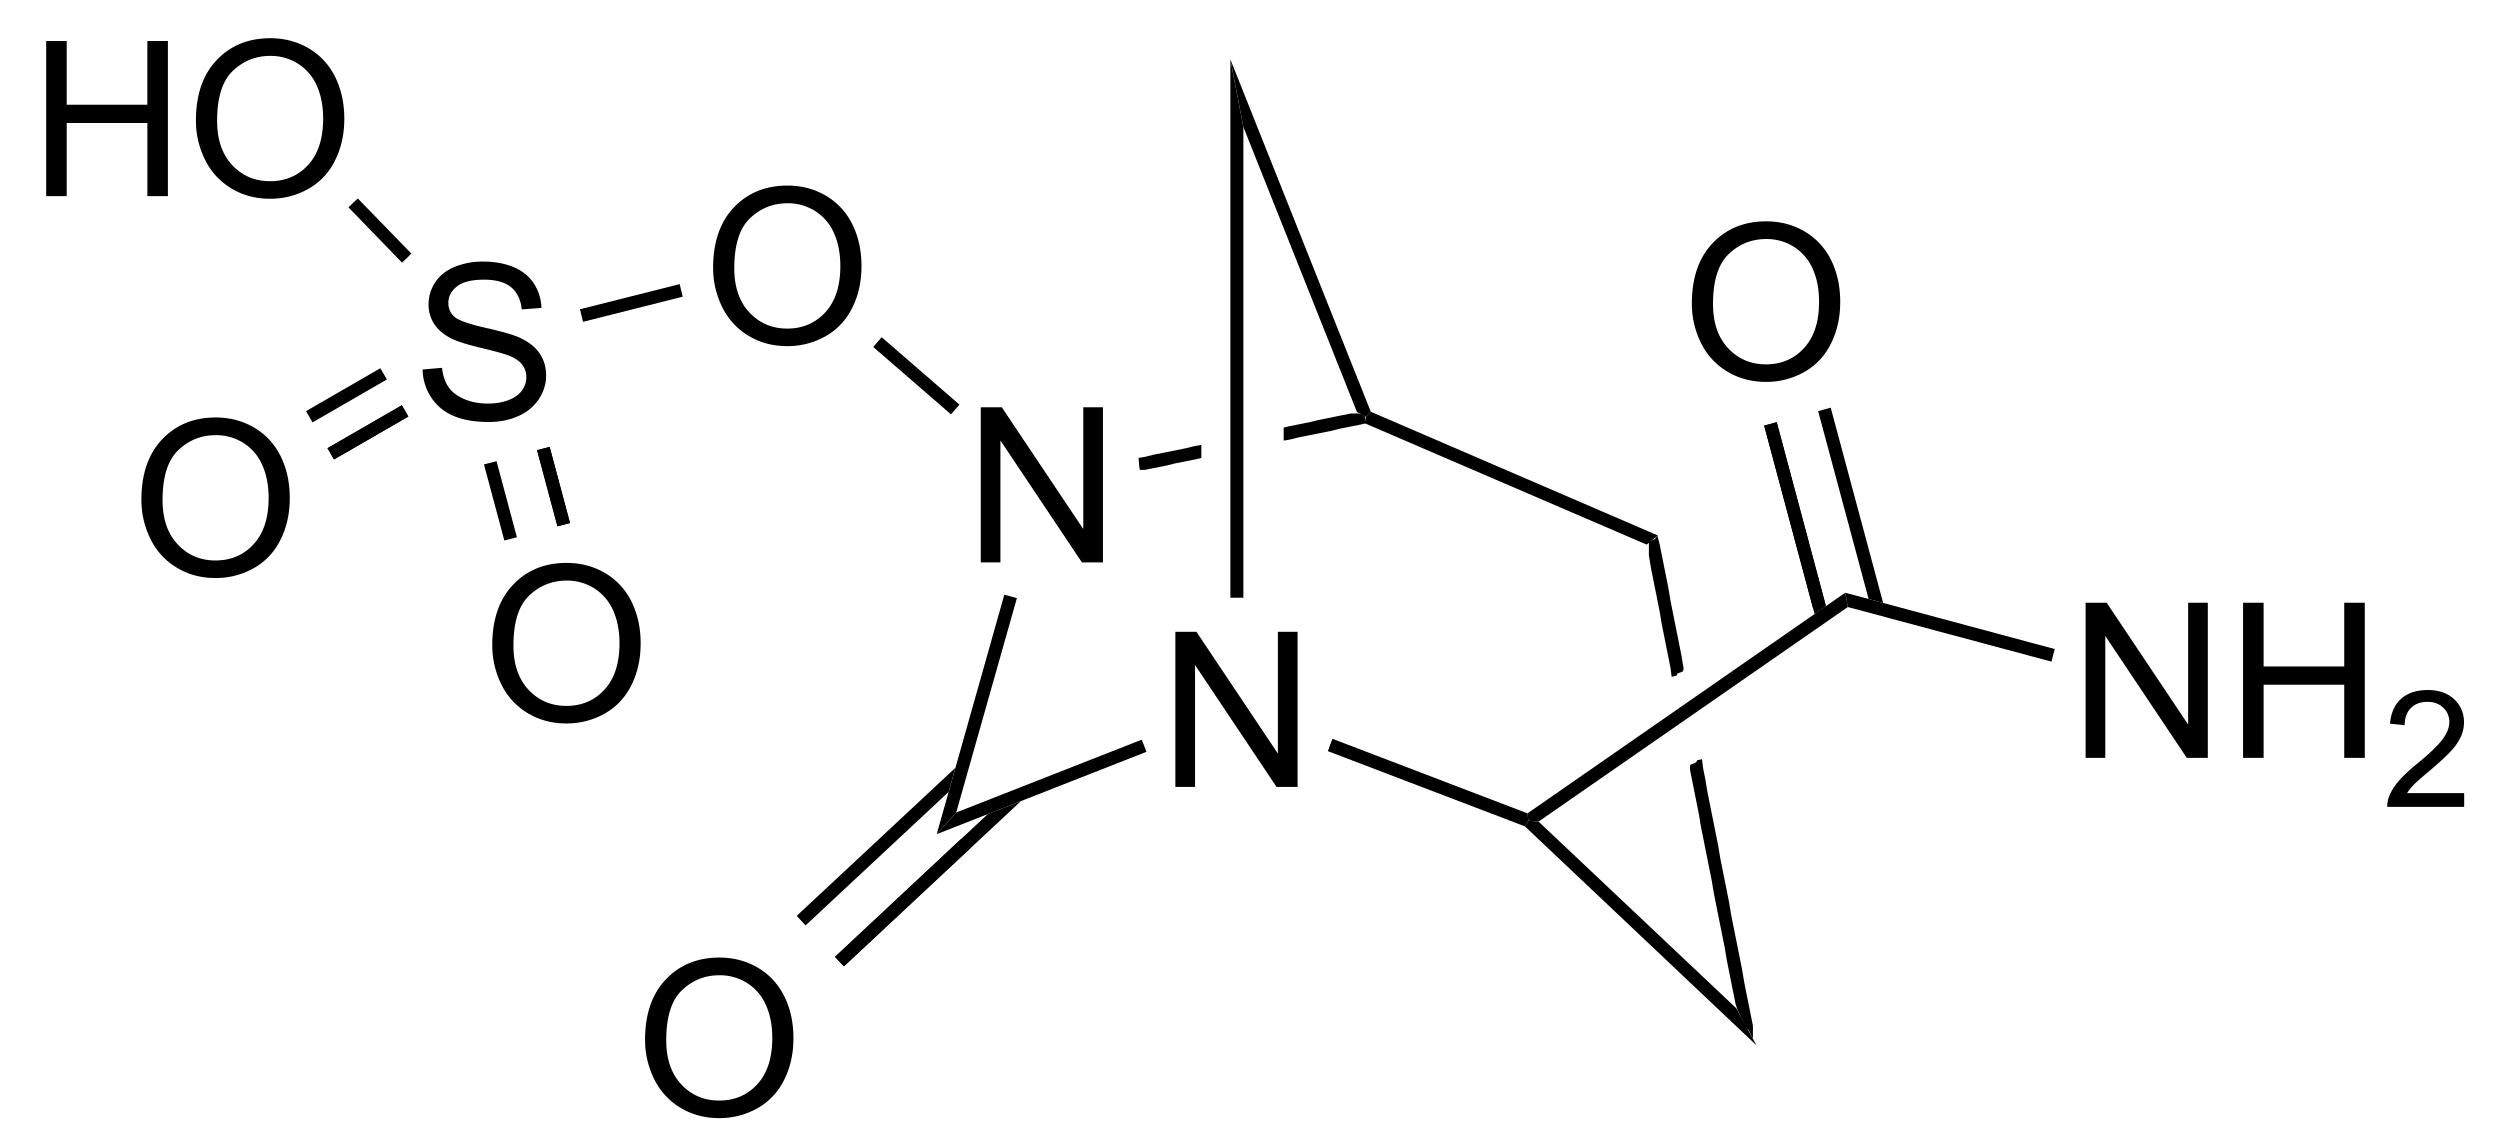 <svg xmlns="http://www.w3.org/2000/svg" viewBox="79.3 96.77 112.7 50.94" preserveAspectRatio="xMidYMid"><clipPath id="a"><path d="M.3.3h539.4v719.15H.3z"/></clipPath><path style="fill:#fff;fill-opacity:0" d="M79.3 96.77H192v50.94H79.3z" fill="none" transform="matrix(.977 0 0 .977 3.173 2.86)"/><g clip-path="url(#a)" transform="matrix(.977 0 0 .977 3.173 2.86)"><g style="text-anchor:start"><path d="M132.152 132.43v-7.158h.971l3.76 5.62v-5.62h.908v7.158h-.971l-3.76-5.625v5.625z" style="font-size:10px;fill:#000;font-family:Arial"/></g><path d="m130.6 130.25.11.28.11.28-9.68 3.8.45-.5.45-.5z" shape-rendering="geometricPrecision" style="fill:#000;fill-rule:evenodd;stroke:#000;stroke-width:0;stroke-linejoin:miter"/><g style="text-anchor:start"><path d="M123.172 122.07v-7.158h.971l3.76 5.62v-5.62h.908v7.158h-.971l-3.76-5.625v5.625z" style="font-size:10px;fill:#000;font-family:Arial"/></g><path d="m122.04 133.61-.45.5-.45.5 3.12-11.05.29.08.29.08z" shape-rendering="geometricPrecision" style="fill:#000;fill-rule:evenodd;stroke:#000;stroke-width:0;stroke-linejoin:miter"/><g shape-rendering="geometricPrecision"><path d="M140.25 115.2h.4l.23.1.02.05.05.3-.2.05-.5.1-.5.1-.4.1-.5.1-.5.1-.5.1-.4.1-.3.05v-.6l.2-.05.5-.1.5-.1.4-.1.5-.1.5-.1zM133.05 116.7l.3-.05v.6l-.2.05-.5.1-.5.1-.4.1-.5.1-.5.1h-.23l-.02-.05-.05-.5.3-.05.4-.1.5-.1.5-.1.5-.1z" style="fill:#000;fill-rule:evenodd;stroke:#000;stroke-width:0;stroke-linejoin:miter"/></g><path d="M135.29 123.7h-.6V98.86l.3 1.56.3 1.56z" shape-rendering="geometricPrecision" style="fill:#000;fill-rule:evenodd;stroke:#000;stroke-width:0;stroke-linejoin:miter"/><path d="m141.17 115.12-.23.23-.41-.22-5.24-13.15-.3-1.56-.3-1.56z" shape-rendering="geometricPrecision" style="fill:#000;fill-rule:evenodd;stroke:#000;stroke-width:0;stroke-linejoin:miter"/><path d="m140.91 115.66.03-.31.23-.23 13.25 5.71-.26.21-.26.21zM139.19 130.78l.1-.28.11-.29 9 3.44.04.34-.16.26z" shape-rendering="geometricPrecision" style="fill:#000;fill-rule:evenodd;stroke:#000;stroke-width:0;stroke-linejoin:miter"/><g shape-rendering="geometricPrecision"><path d="m154.35 120.9.05-.05.1.4.1.5.1.5.1.5.1.5.1.6.1.5.1.5.1.5.1.5.1.5.1.6v.05l-.03.1-.25.1-.05.1-.22.05-.05-.4-.1-.5-.1-.5-.1-.5-.1-.5-.1-.6-.1-.5-.1-.5-.1-.5-.1-.5-.1-.6v-.6l.02-.05.25-.1zM156.23 131.2l.22-.05.05.4.1.5.1.6.1.5.1.5.1.5.1.5.1.5.1.6.1.5.1.5.1.5.1.5.1.6.1.5.1.5.1.5.1.5.1.5.1.6.1.5.1.5.1.5.1.5v.6l-.1-.2-.1-.2-.05-.05-.05-.05-.1-.2-.1-.2-.1-.2-.1-.2-.1-.3-.1-.5-.1-.5-.1-.5-.1-.5-.1-.6-.1-.5-.1-.5-.1-.5-.1-.5-.1-.5-.1-.6-.1-.5-.1-.5-.1-.5-.1-.5-.1-.5-.1-.6-.1-.5-.1-.5-.1-.5-.1-.5v-.2l.03-.05.25-.1zM158.9 144.05z" style="fill:#000;fill-rule:evenodd;stroke:#000;stroke-width:0;stroke-linejoin:miter"/></g><path d="m148.28 134.25.16-.26.47.04 9.12 8.61.47.86.47.86z" shape-rendering="geometricPrecision" style="fill:#000;fill-rule:evenodd;stroke:#000;stroke-width:0;stroke-linejoin:miter"/><g style="text-anchor:start"><path d="M107.683 144.104c0-1.188.32-2.119.957-2.79.638-.673 1.462-1.01 2.471-1.01.66 0 1.257.159 1.787.474.53.316.935.757 1.214 1.321.278.565.417 1.206.417 1.922 0 .726-.146 1.375-.44 1.948a3 3 0 0 1-1.244 1.301 3.557 3.557 0 0 1-1.739.442c-.674 0-1.276-.163-1.806-.488a3.142 3.142 0 0 1-1.206-1.333 4.04 4.04 0 0 1-.41-1.787zm.977.014c0 .863.232 1.543.696 2.039.464.496 1.045.745 1.745.745.713 0 1.3-.251 1.76-.752.461-.502.692-1.213.692-2.134 0-.583-.099-1.091-.296-1.526a2.27 2.27 0 0 0-.864-1.01 2.343 2.343 0 0 0-1.277-.36c-.67 0-1.248.23-1.73.691-.484.46-.726 1.23-.726 2.307z" style="font-size:10px;fill:#000;font-family:Arial"/></g><path style="stroke:#000;stroke-width:.6" d="m122.47 135.05-5.82 5.44"/><path d="m121.69 132.66.31-1.11-7.32 6.83.41.44zM125.02 133.09l-1.52.59-7.05 6.59.41.44z" shape-rendering="geometricPrecision" style="fill:#000;fill-rule:evenodd;stroke:#000;stroke-width:0;stroke-linejoin:miter"/><g style="text-anchor:start"><path d="M110.823 108.484c0-1.188.32-2.119.957-2.79.638-.673 1.462-1.01 2.471-1.01.66 0 1.257.159 1.787.474.53.316.935.757 1.214 1.321.278.565.417 1.206.417 1.922 0 .726-.146 1.375-.44 1.948a3 3 0 0 1-1.244 1.301 3.558 3.558 0 0 1-1.739.442c-.674 0-1.276-.163-1.806-.488a3.142 3.142 0 0 1-1.206-1.333 4.04 4.04 0 0 1-.41-1.787zm.977.014c0 .863.232 1.543.696 2.039.464.496 1.045.745 1.745.745.713 0 1.3-.251 1.76-.752.461-.502.692-1.213.692-2.134 0-.583-.099-1.091-.296-1.526a2.27 2.27 0 0 0-.864-1.01 2.343 2.343 0 0 0-1.277-.36c-.67 0-1.248.23-1.73.691-.484.46-.726 1.23-.726 2.307z" style="font-size:10px;fill:#000;font-family:Arial"/></g><path d="m122.19 114.79-.2.23-.19.22-3.59-3.11.2-.23.19-.22z" shape-rendering="geometricPrecision" style="fill:#000;fill-rule:evenodd;stroke:#000;stroke-width:0;stroke-linejoin:miter"/><g style="text-anchor:start"><path d="m97.42 113.17.893-.078c.042.358.14.652.295.881.155.23.395.415.72.557.326.142.692.212 1.099.212.361 0 .68-.053.957-.16.277-.108.483-.255.618-.443.135-.187.202-.391.202-.612a.932.932 0 0 0-.195-.589c-.13-.167-.345-.308-.644-.422-.193-.075-.617-.191-1.275-.35-.657-.157-1.118-.306-1.382-.446-.342-.179-.596-.401-.764-.666a1.633 1.633 0 0 1-.251-.892c0-.36.102-.699.307-1.013.205-.314.505-.552.899-.715a3.409 3.409 0 0 1 1.313-.244c.53 0 .999.085 1.404.256.405.171.717.422.935.754.218.333.335.709.352 1.128l-.909.069c-.048-.453-.214-.794-.495-1.026-.282-.23-.698-.346-1.248-.346-.573 0-.99.105-1.252.315-.262.21-.393.463-.393.759 0 .257.093.469.278.635.182.166.658.336 1.428.51.77.174 1.298.326 1.585.457.416.192.724.435.923.73.198.294.297.633.297 1.018 0 .38-.109.74-.327 1.076a2.154 2.154 0 0 1-.94.786c-.408.188-.868.281-1.379.281-.648 0-1.19-.094-1.628-.283a2.28 2.28 0 0 1-1.03-.852 2.416 2.416 0 0 1-.394-1.287z" style="font-size:10px;fill:#000;font-family:Arial"/></g><path d="m109.28 109.23.07.29.07.29-4.6 1.16-.07-.29-.07-.29z" shape-rendering="geometricPrecision" style="fill:#000;fill-rule:evenodd;stroke:#000;stroke-width:0;stroke-linejoin:miter"/><g style="text-anchor:end"><path d="M80.05 105.17v-7.158h.948v2.94h3.72v-2.94h.948v7.158h-.947v-3.374h-3.721v3.374zM86.96 101.684c0-1.188.319-2.119.957-2.79.638-.673 1.462-1.01 2.47-1.01.661 0 1.257.159 1.788.474.53.316.935.757 1.213 1.321.278.565.418 1.206.418 1.922 0 .726-.147 1.375-.44 1.948a3 3 0 0 1-1.245 1.301 3.557 3.557 0 0 1-1.738.442c-.674 0-1.276-.163-1.807-.488a3.142 3.142 0 0 1-1.206-1.333 4.04 4.04 0 0 1-.41-1.787zm.977.014c0 .863.231 1.542.695 2.039.464.496 1.046.744 1.746.744.713 0 1.3-.25 1.76-.751.46-.502.691-1.213.691-2.134 0-.583-.098-1.092-.295-1.526a2.27 2.27 0 0 0-.865-1.01 2.343 2.343 0 0 0-1.276-.36c-.671 0-1.248.23-1.731.691-.484.46-.725 1.23-.725 2.307z" style="font-size:10px;fill:#000;font-family:Arial"/></g><path d="m96.9 107.82-.21.21-.22.21-2.47-2.55.21-.21.22-.2z" shape-rendering="geometricPrecision" style="fill:#000;fill-rule:evenodd;stroke:#000;stroke-width:0;stroke-linejoin:miter"/><g style="text-anchor:start"><path d="M84.443 119.184c0-1.188.32-2.119.957-2.79.638-.673 1.462-1.01 2.471-1.01.66 0 1.257.159 1.787.474.53.316.935.756 1.214 1.321.278.565.417 1.206.417 1.922 0 .726-.146 1.375-.44 1.948a3 3 0 0 1-1.244 1.301 3.557 3.557 0 0 1-1.739.442c-.674 0-1.276-.163-1.806-.488a3.142 3.142 0 0 1-1.206-1.333 4.04 4.04 0 0 1-.41-1.787zm.977.014c0 .863.232 1.542.696 2.039.464.496 1.045.744 1.745.744.713 0 1.3-.25 1.76-.751.461-.502.692-1.213.692-2.134 0-.583-.099-1.092-.296-1.526a2.27 2.27 0 0 0-.864-1.01 2.343 2.343 0 0 0-1.277-.36c-.67 0-1.248.23-1.73.691-.484.46-.726 1.23-.726 2.307z" style="font-size:10px;fill:#000;font-family:Arial"/></g><path style="stroke:#000;stroke-width:.6" d="m96.61 115.08-3.43 1.98"/><path d="m95.77 113.63-.3-.52-3.43 1.98.3.52zM96.76 115.34l-.3-.52-3.43 1.98.3.52z" shape-rendering="geometricPrecision" style="fill:#000;fill-rule:evenodd;stroke:#000;stroke-width:0;stroke-linejoin:miter"/><g style="text-anchor:start"><path d="M100.633 125.894c0-1.188.32-2.119.957-2.79.638-.673 1.462-1.01 2.471-1.01.66 0 1.257.159 1.787.474.53.316.935.757 1.214 1.321.278.565.417 1.206.417 1.922 0 .726-.146 1.375-.44 1.948a3 3 0 0 1-1.244 1.301 3.557 3.557 0 0 1-1.739.442c-.674 0-1.276-.163-1.806-.488a3.142 3.142 0 0 1-1.206-1.333 4.04 4.04 0 0 1-.41-1.787zm.977.014c0 .863.232 1.543.696 2.039.464.496 1.046.745 1.745.745.713 0 1.3-.251 1.76-.752.461-.502.692-1.213.692-2.134 0-.583-.099-1.091-.296-1.526a2.27 2.27 0 0 0-.864-1.01 2.343 2.343 0 0 0-1.277-.36c-.67 0-1.248.23-1.73.691-.484.46-.726 1.23-.726 2.307z" style="font-size:10px;fill:#000;font-family:Arial"/></g><path style="stroke:#000;stroke-width:.6" d="m102.99 116.82.94 3.51"/><path d="m100.83 117.4-.58.15.94 3.51.58-.15zM103.28 116.74l-.58.15.94 3.51.58-.15zM148.91 134.03l-.47-.04-.04-.34 14.66-10.18.06.33.06.33z" shape-rendering="geometricPrecision" style="fill:#000;fill-rule:evenodd;stroke:#000;stroke-width:0;stroke-linejoin:miter"/><g style="text-anchor:start"><path d="M174.152 131.09v-7.158h.971l3.76 5.62v-5.62h.908v7.158h-.971l-3.76-5.625v5.625zM181.417 131.09v-7.158h.948v2.94h3.72v-2.94h.948v7.158h-.948v-3.374h-3.72v3.374z" style="font-size:10px;fill:#000;font-family:Arial"/><path d="M191.619 132.716v.634h-3.549c-.005-.159.02-.311.077-.458.09-.241.235-.48.434-.714.199-.234.486-.505.862-.813.584-.478.978-.857 1.183-1.137.205-.28.308-.544.308-.793a.881.881 0 0 0-.28-.66c-.187-.18-.43-.27-.73-.27-.318 0-.572.095-.763.286-.19.19-.286.454-.289.79l-.677-.069c.046-.505.22-.89.523-1.155.303-.265.71-.398 1.22-.398.515 0 .923.143 1.223.429.3.285.45.64.45 1.062 0 .215-.043.426-.131.633a2.459 2.459 0 0 1-.438.656c-.204.23-.543.544-1.016.945-.396.332-.65.557-.762.675a2.167 2.167 0 0 0-.278.357z" style="font-size:7.5px;fill:#000;font-family:Arial"/></g><path d="m163.18 124.13-.06-.33-.06-.33 9.67 2.6-.08.29-.07.29z" shape-rendering="geometricPrecision" style="fill:#000;fill-rule:evenodd;stroke:#000;stroke-width:0;stroke-linejoin:miter"/><g style="text-anchor:start"><path d="M155.983 110.134c0-1.188.32-2.119.957-2.79.638-.673 1.462-1.01 2.471-1.01.66 0 1.257.159 1.787.474.53.316.935.757 1.214 1.321.278.565.417 1.206.417 1.922 0 .726-.146 1.375-.44 1.948a3 3 0 0 1-1.244 1.301 3.558 3.558 0 0 1-1.739.442c-.674 0-1.276-.163-1.806-.488a3.142 3.142 0 0 1-1.206-1.333 4.04 4.04 0 0 1-.41-1.787zm.977.014c0 .863.232 1.543.696 2.039.464.496 1.045.745 1.745.745.713 0 1.3-.251 1.76-.752.461-.502.692-1.213.692-2.134 0-.583-.099-1.091-.296-1.526a2.27 2.27 0 0 0-.864-1.01 2.343 2.343 0 0 0-1.277-.36c-.67 0-1.248.23-1.73.691-.484.46-.726 1.23-.726 2.307z" style="font-size:10px;fill:#000;font-family:Arial"/></g><path style="stroke:#000;stroke-width:.6" d="m161.87 124.13-2.26-8.45"/><path d="m164.14 123.76.67.18-2.42-9.01-.58.16zM161.65 124.46l.52-.37-2.27-8.49-.58.16z" shape-rendering="geometricPrecision" style="fill:#000;fill-rule:evenodd;stroke:#000;stroke-width:0;stroke-linejoin:miter"/></g></svg>